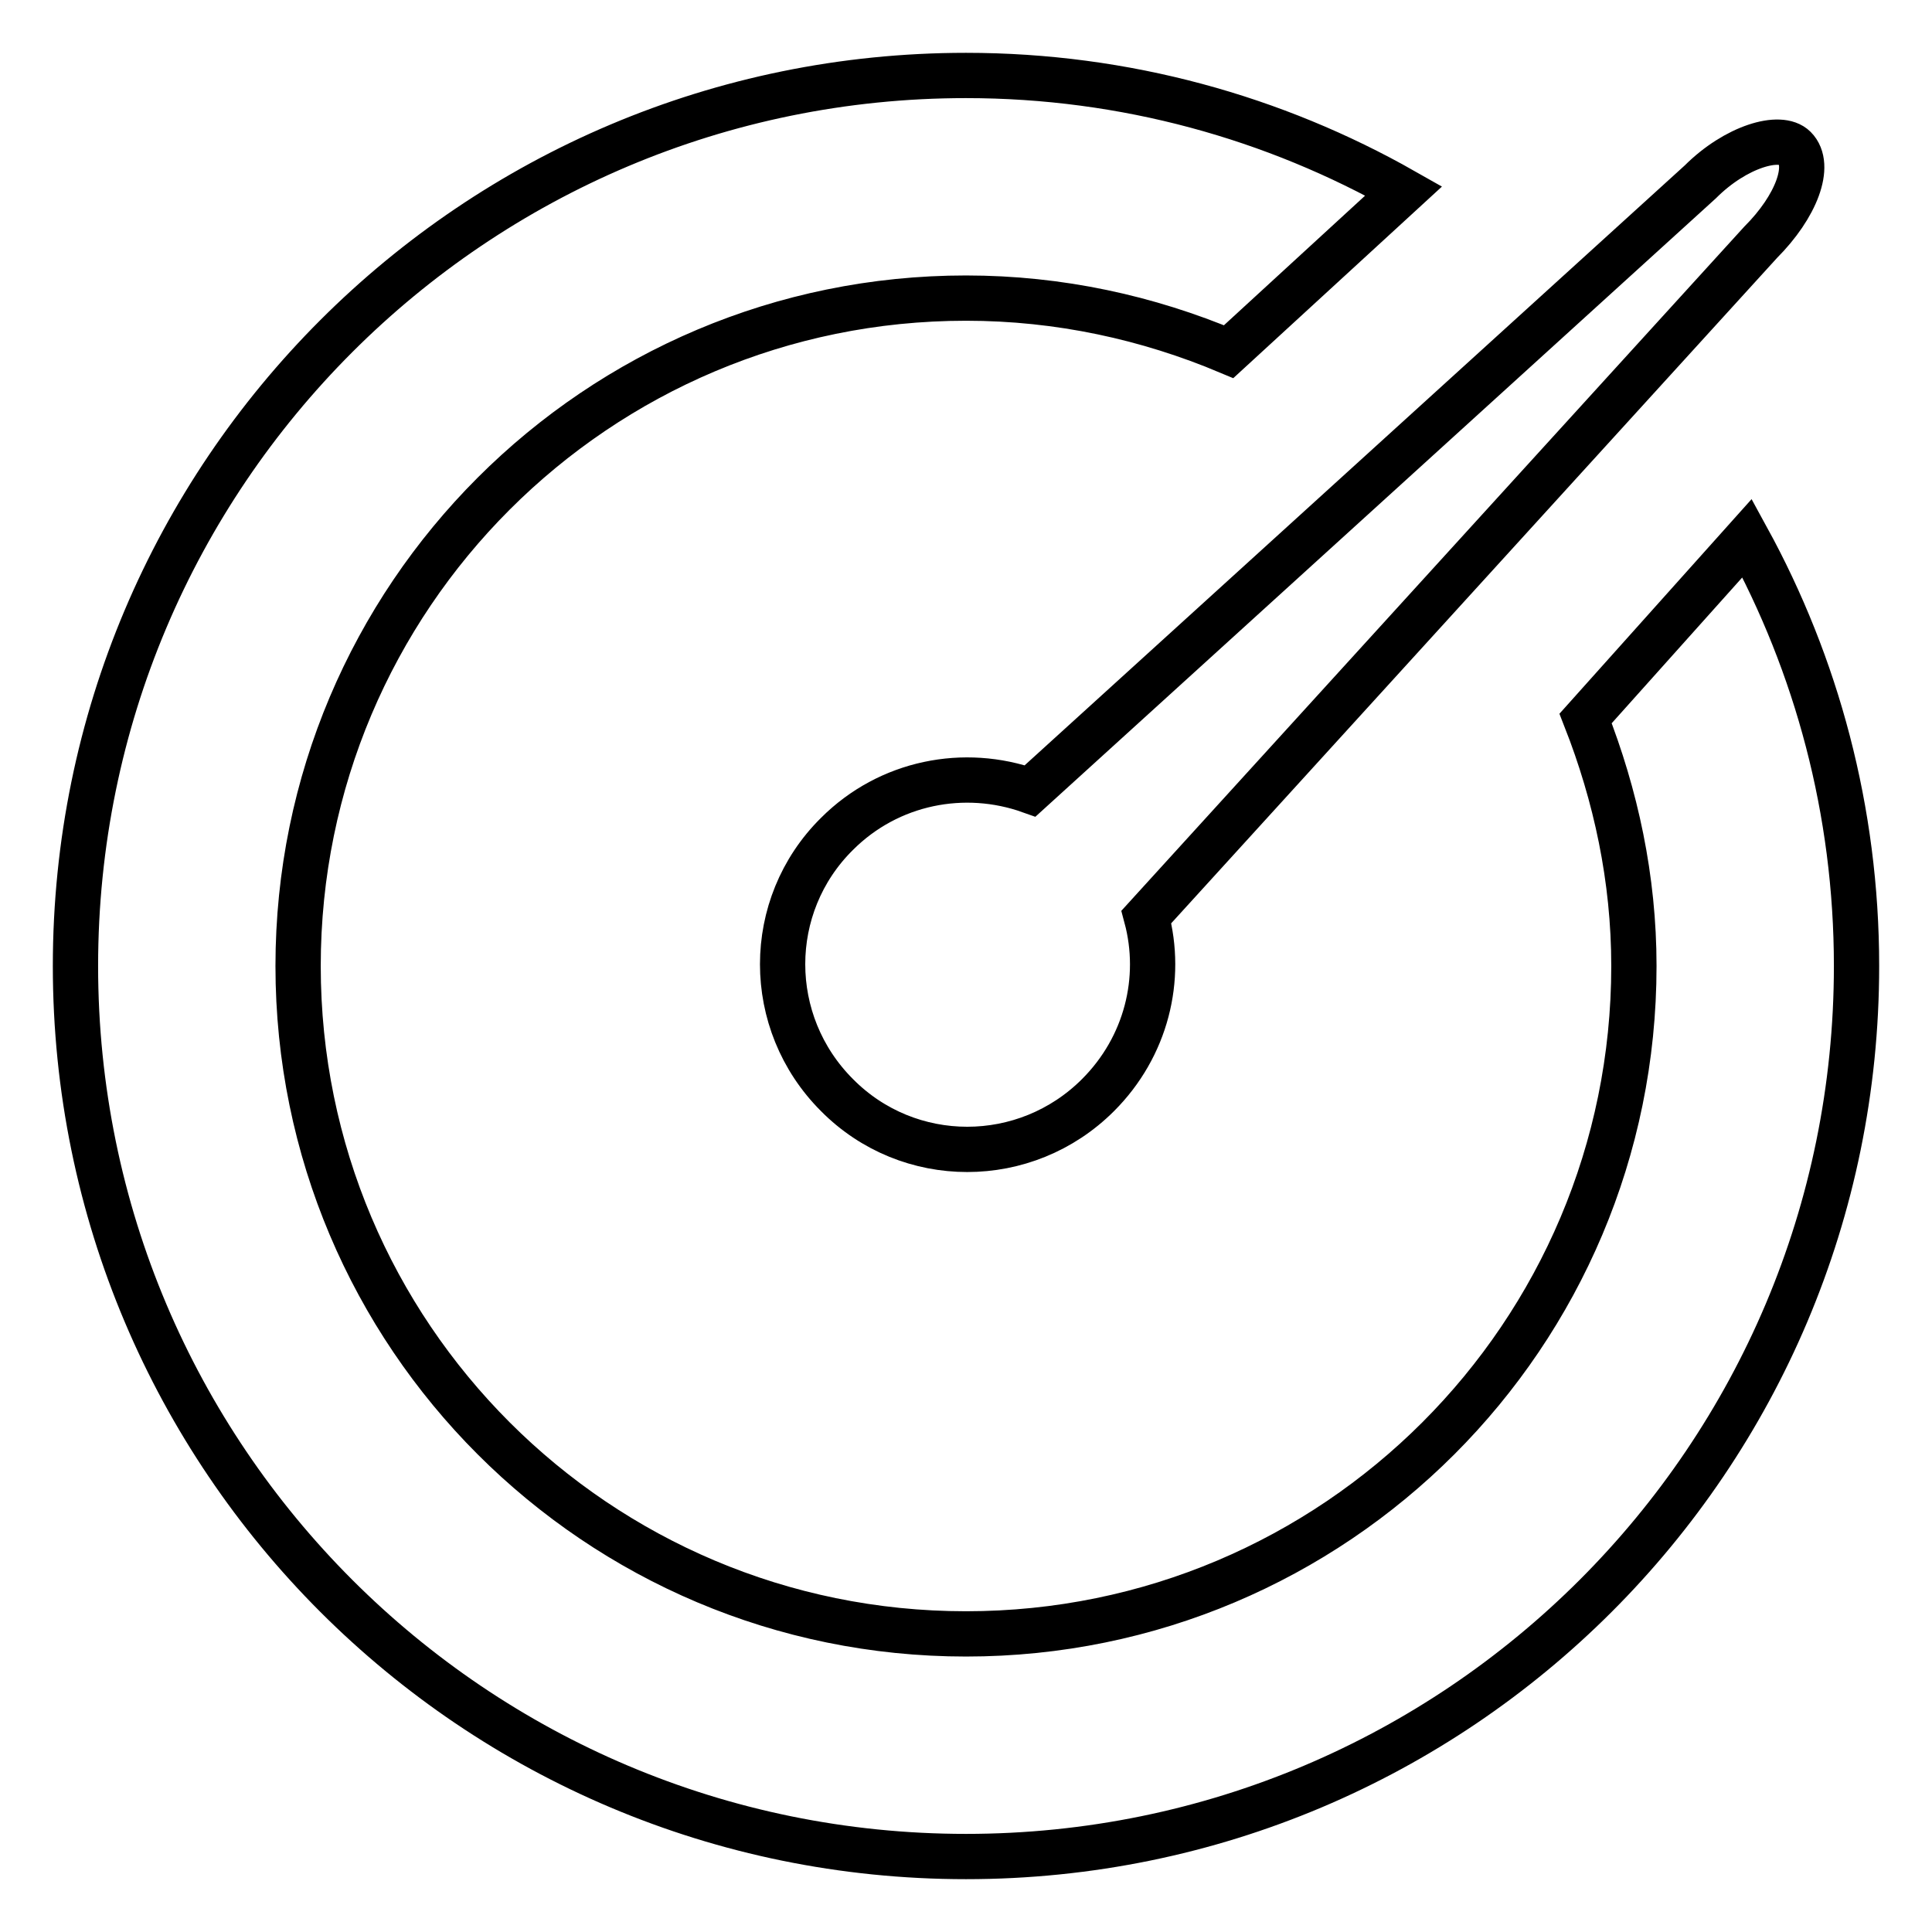 <?xml version="1.0" encoding="utf-8"?>
<!-- Svg Vector Icons : http://www.onlinewebfonts.com/icon -->
<!DOCTYPE svg PUBLIC "-//W3C//DTD SVG 1.1//EN" "http://www.w3.org/Graphics/SVG/1.1/DTD/svg11.dtd">
<svg version="1.1" xmlns="http://www.w3.org/2000/svg" xmlns:xlink="http://www.w3.org/1999/xlink" x="0px" y="0px" viewBox="0 0 256 256" enable-background="new 0 0 256 256" xml:space="preserve">
<g> <path stroke-width="6" fill-opacity="0" stroke="#000000"  d="M151.9,121.5c2.2,8.2,0,17.2-6.4,23.6c-9.6,9.6-25.1,9.6-34.6,0c-9.6-9.6-9.6-25.1,0-34.6 c6.9-6.9,16.9-8.8,25.6-5.7l88.8-80.7c4.7-4.7,10.6-6.4,12.5-4.5c2.3,2.3,0.2,7.8-4.5,12.5L151.9,121.5z M128,39.5 c-48.9,0-88.5,39.6-88.5,88.5c0,48.9,39.6,88.5,88.5,88.5c48.9,0,88.5-39.6,88.5-88.5c0-11.6-2.4-22.6-6.4-32.8l21.4-23.9 c9.2,16.8,14.5,36.1,14.5,56.7c0,65.2-52.8,118-118,118c-65.2,0-118-52.8-118-118C10,62.8,62.8,10,128,10c21.1,0,40.9,5.6,58,15.3 l-23.2,21.3C152.1,42.1,140.4,39.5,128,39.5z"/></g>
</svg>